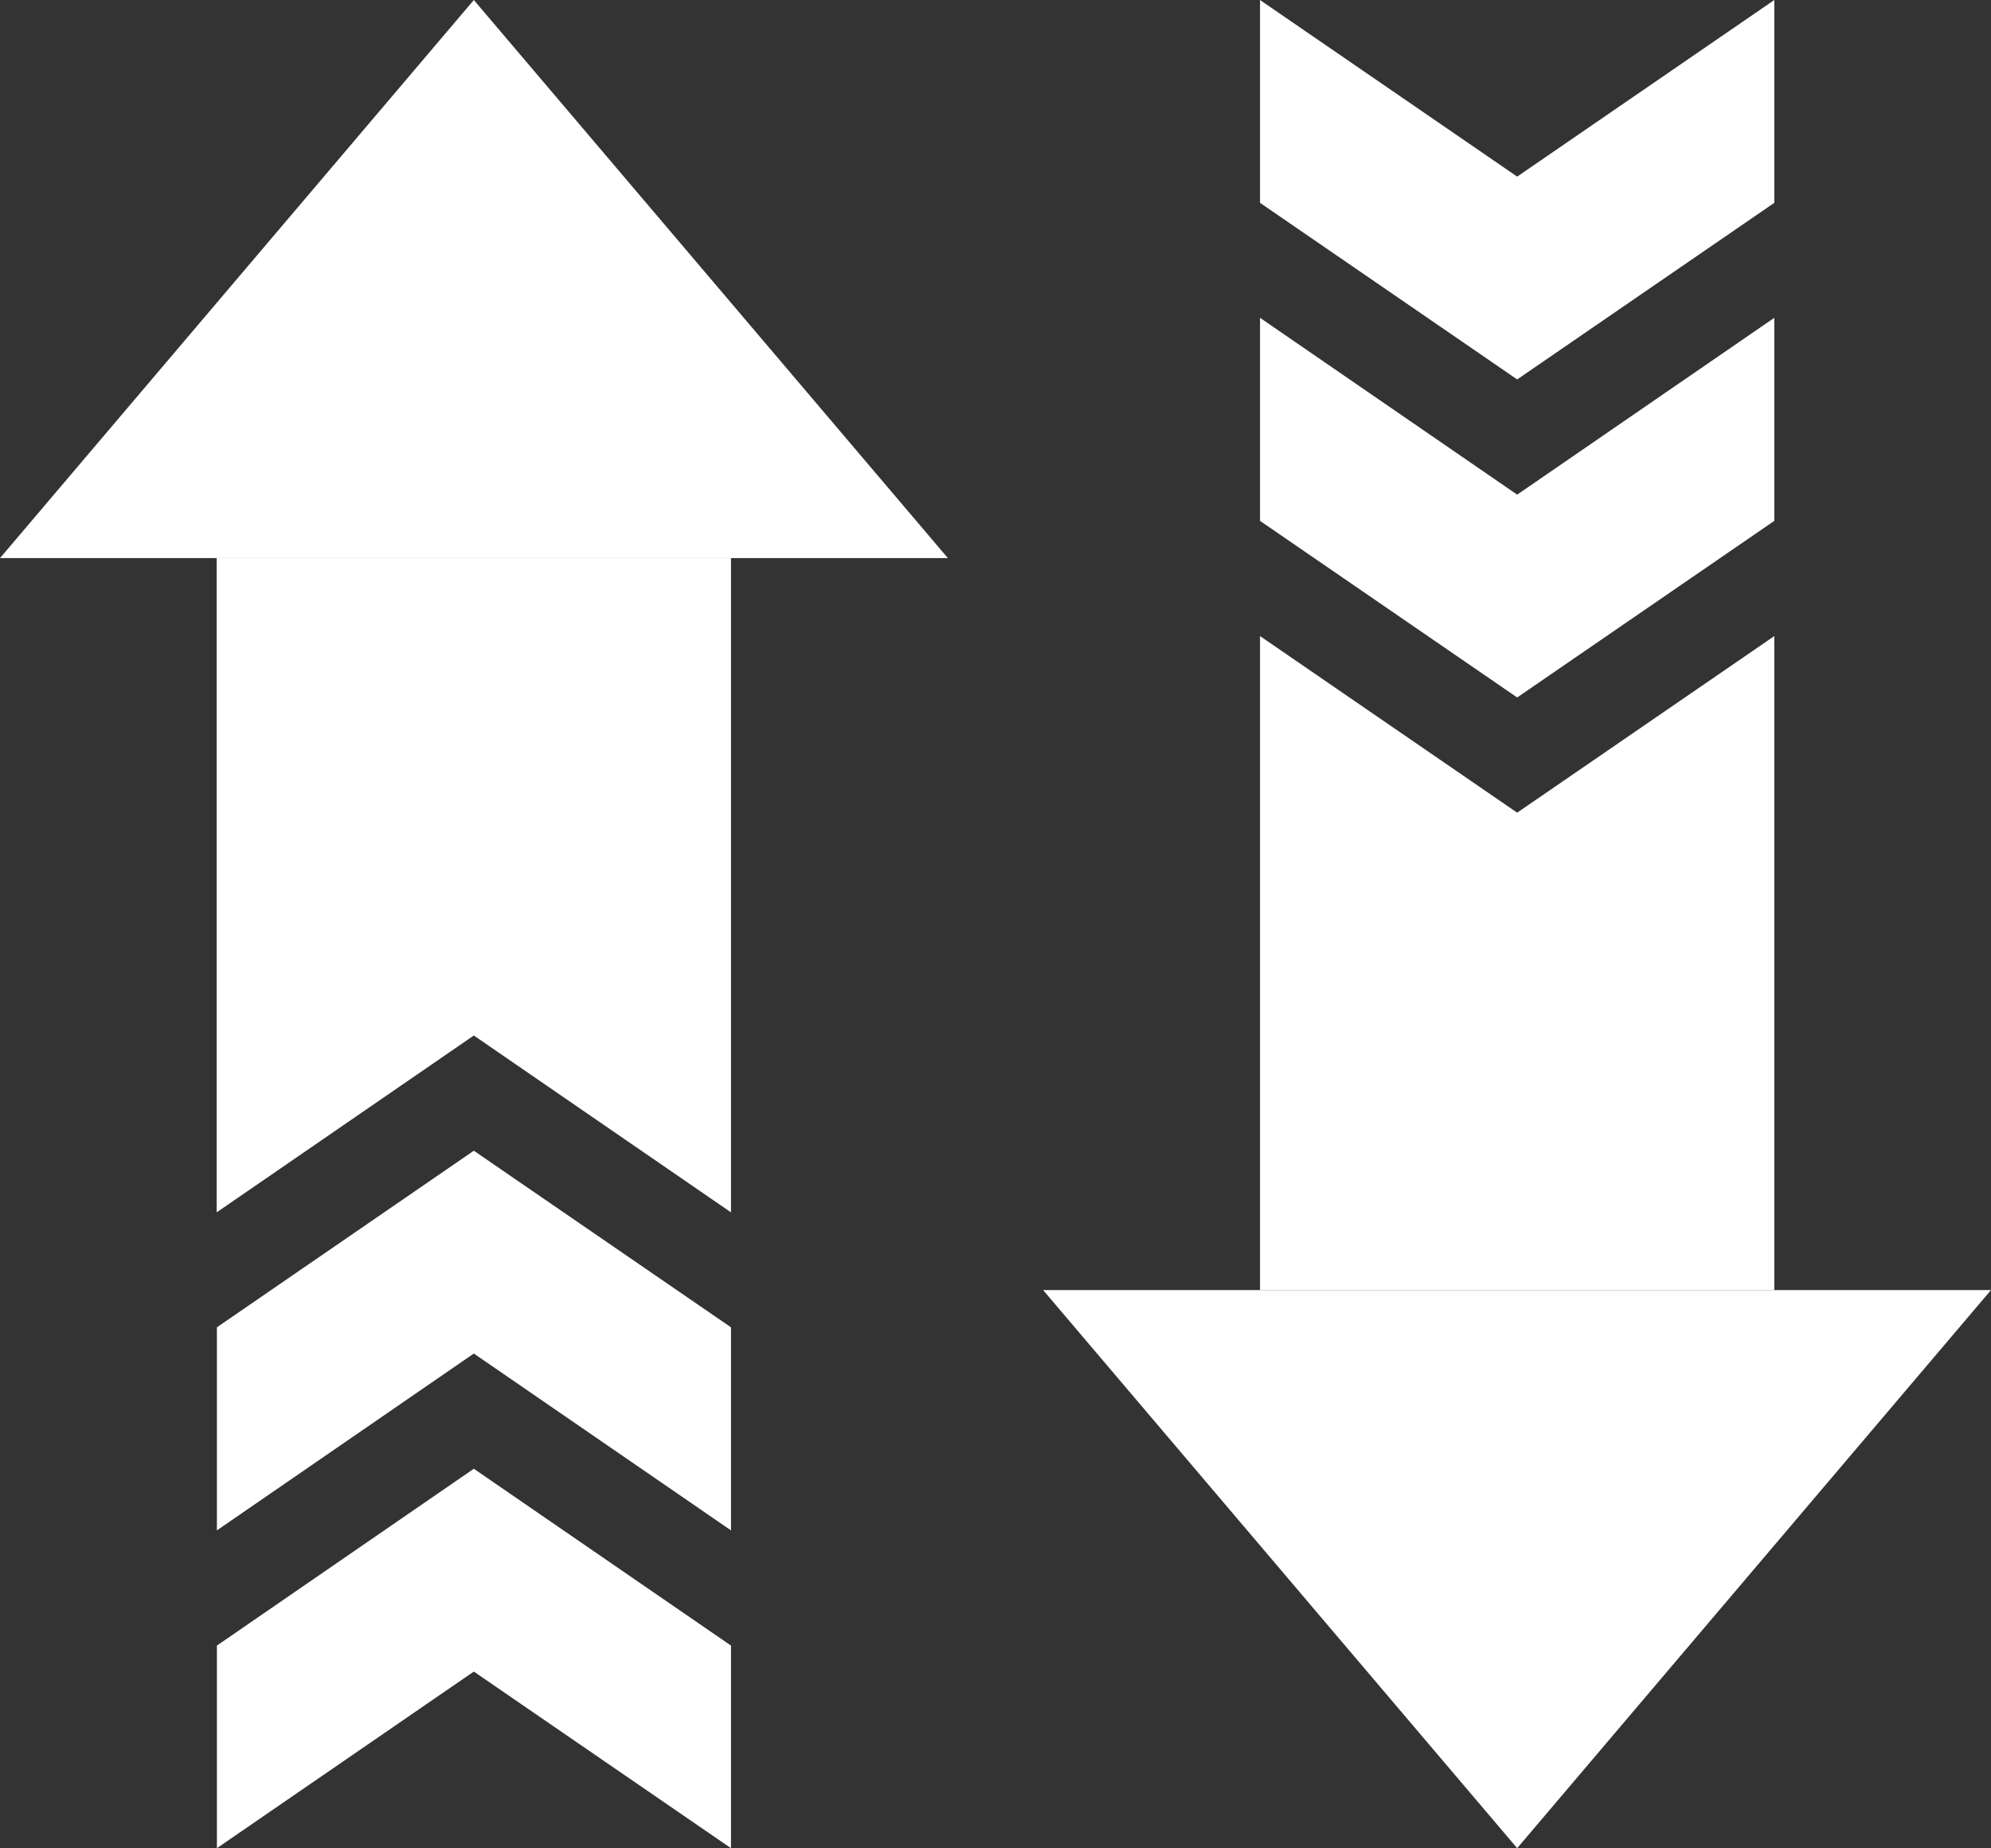 <?xml version="1.0" encoding="UTF-8"?>
<svg xmlns="http://www.w3.org/2000/svg" viewBox="0 0 86.56 80.37"><rect x="0" y="0" width="86.56" height="80.37" fill="#333333" stroke="none"/><defs><style>.d{fill:#fff;}</style></defs><g id="a"/><g id="b"><g id="c"><g><polygon class="d" points="0 24.27 41.21 24.27 20.6 0 0 24.27"/><polygon class="d" points="31.78 52.72 31.78 24.27 9.42 24.27 9.42 52.72 20.6 45.03 31.78 52.72"/><polygon class="d" points="9.43 57.72 9.43 66.55 20.6 58.86 31.78 66.55 31.78 57.72 20.6 50.04 9.43 57.72"/><polygon class="d" points="9.43 71.56 9.43 80.37 20.6 72.69 31.78 80.37 31.78 71.56 20.6 63.87 9.43 71.56"/><polygon class="d" points="65.96 80.37 86.56 56.1 45.35 56.1 65.96 80.37"/><polygon class="d" points="54.78 27.66 54.78 56.1 77.14 56.1 77.14 27.66 65.96 35.34 54.78 27.66"/><polygon class="d" points="77.14 22.65 77.14 13.82 65.96 21.51 54.78 13.82 54.78 22.65 65.96 30.33 77.14 22.65"/><polygon class="d" points="65.96 7.68 54.78 0 54.78 8.82 65.96 16.5 77.14 8.82 77.14 0 65.96 7.68"/></g></g></g></svg>
